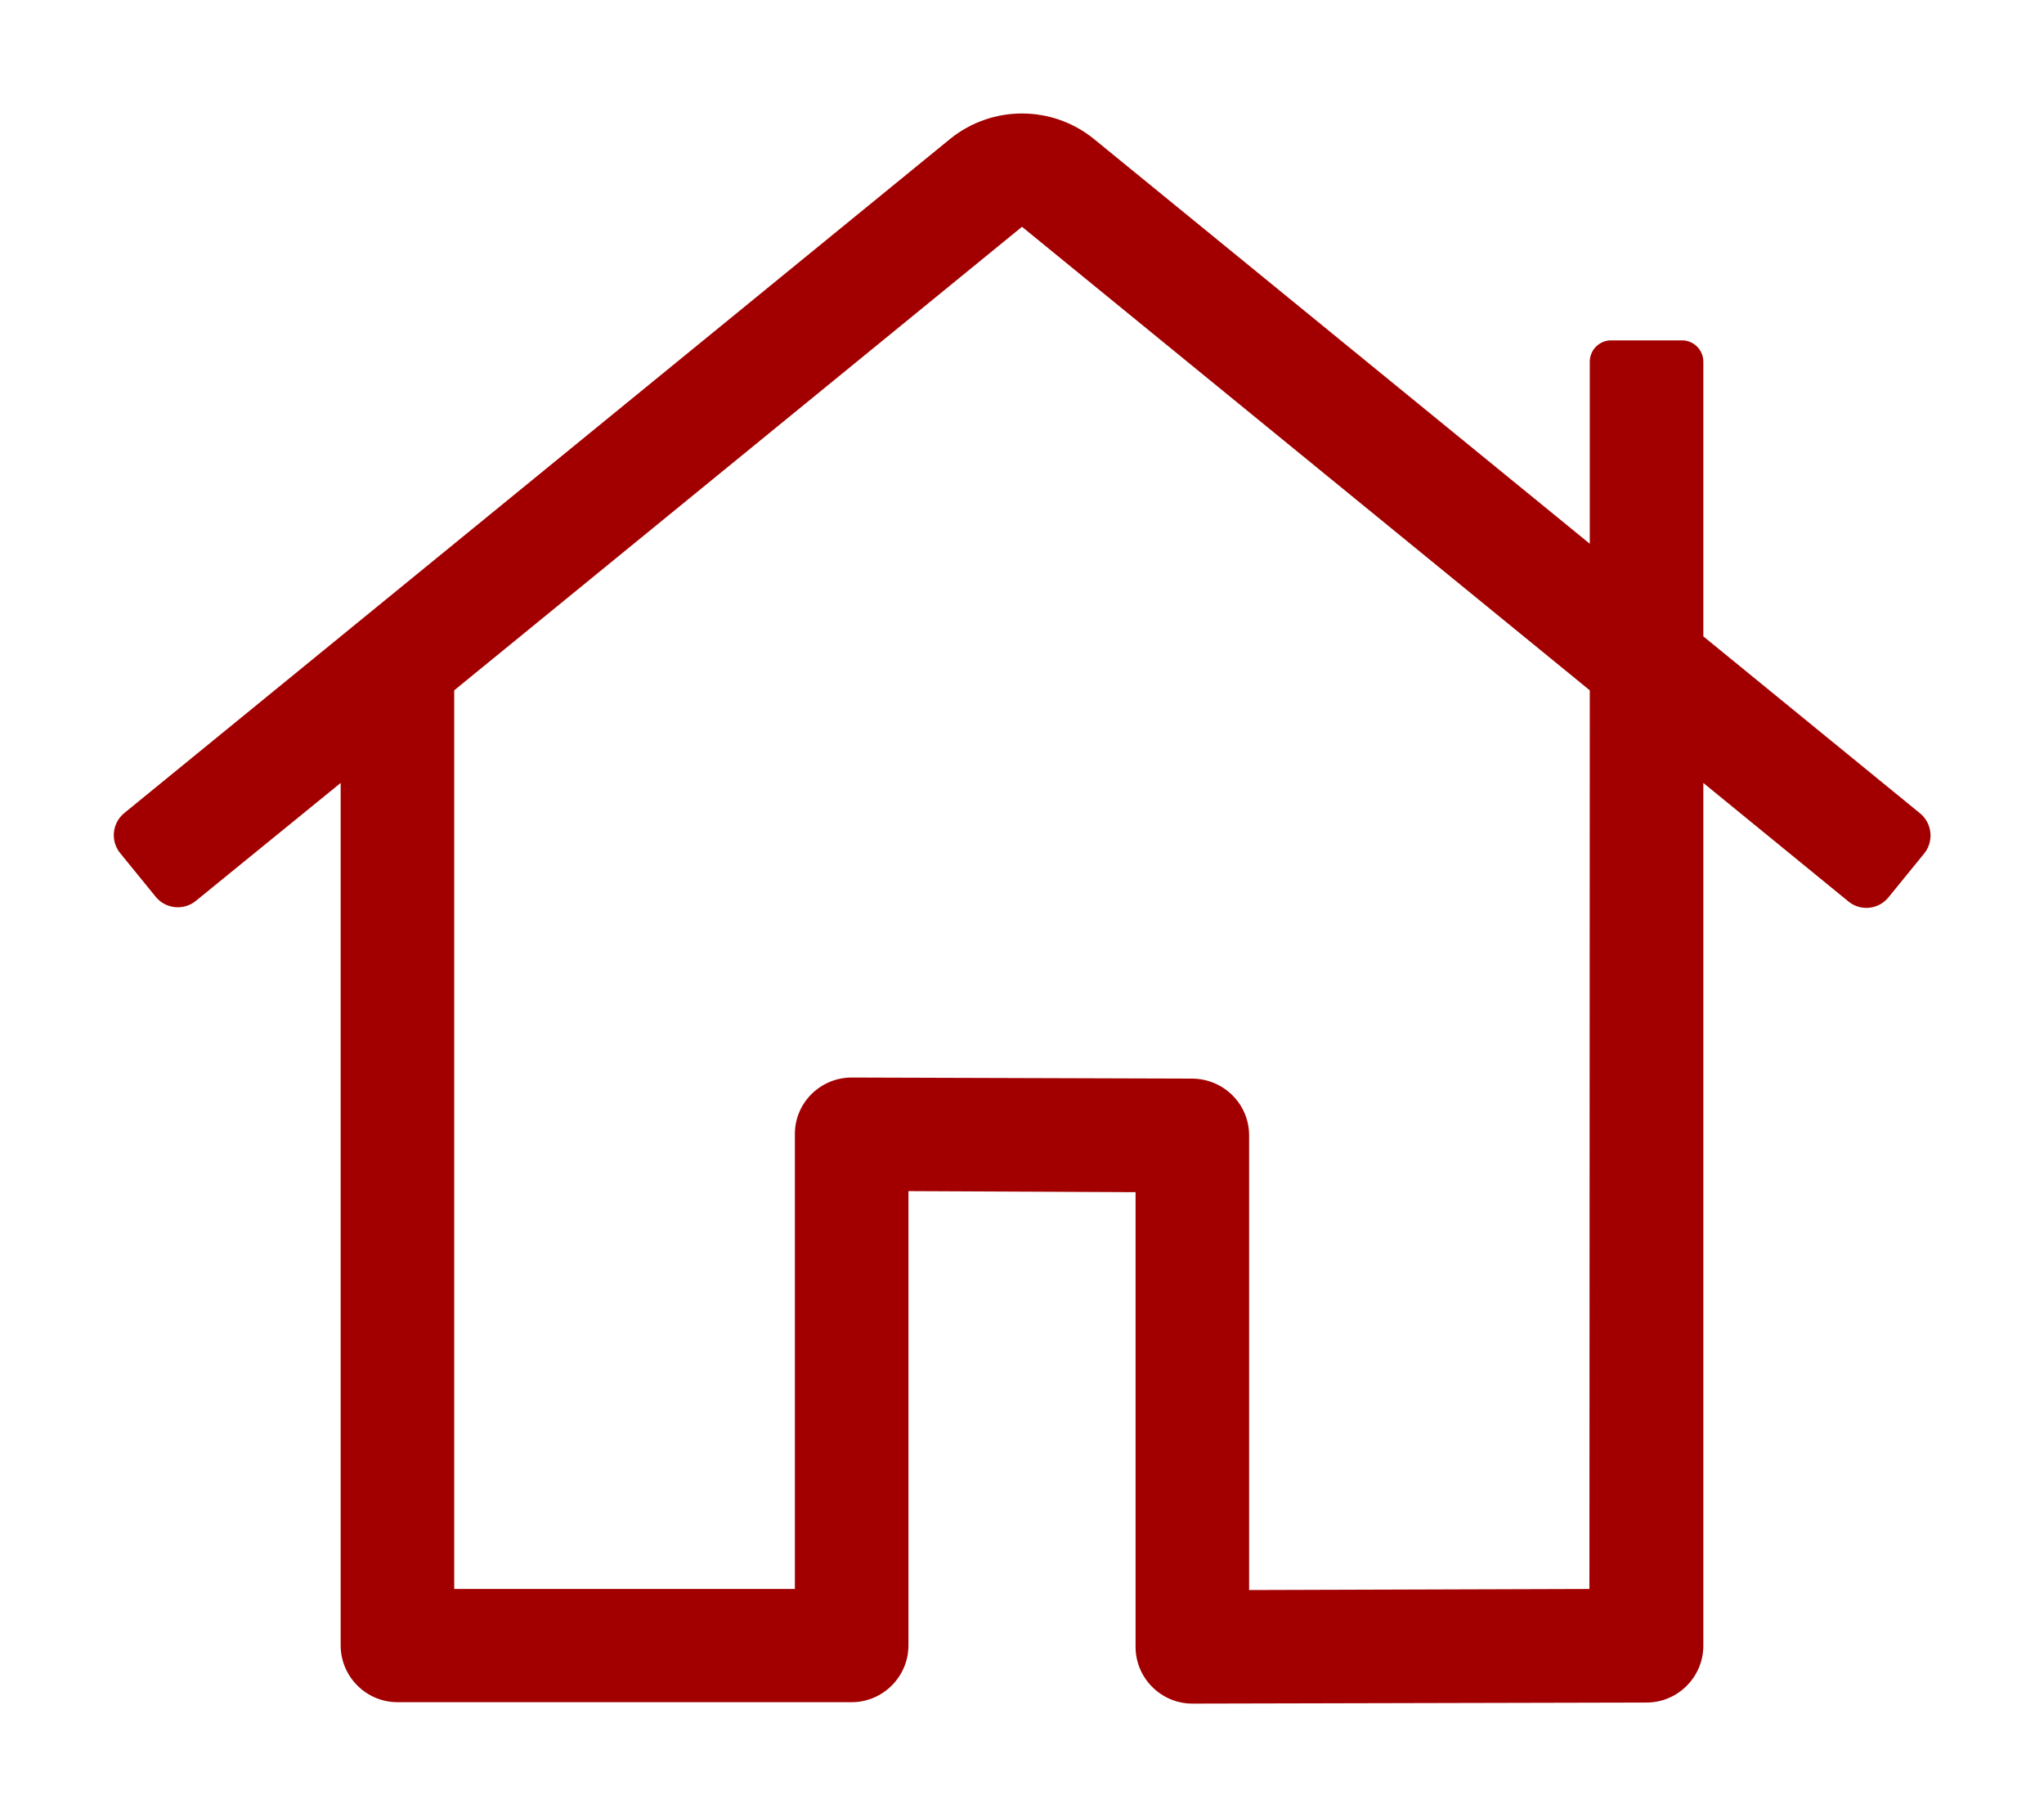 <?xml version="1.0" encoding="utf-8"?>
<!-- Generator: Adobe Illustrator 24.0.2, SVG Export Plug-In . SVG Version: 6.00 Build 0)  -->
<svg version="1.1" id="Ebene_1" xmlns="http://www.w3.org/2000/svg" xmlns:xlink="http://www.w3.org/1999/xlink" x="0px" y="0px"
	 viewBox="0 0 576 512" style="enable-background:new 0 0 576 512;" xml:space="preserve">
<style type="text/css">
	.st0{fill:#A20000;}
</style>
<path class="st0" d="M541,229.1l-61-49.8v-77.4c0-3.3-2.7-6-6-6h-20c-3.3,0-6,2.7-6,6v51.3L308.2,39.1c-11.8-9.5-28.6-9.5-40.4,0
	L35,229.1c-3.4,2.8-3.9,7.8-1.2,11.2l10.1,12.4c2.8,3.4,7.8,3.9,11.2,1.2L96,220.6v243c0,8.8,7.2,16,16,16h128c8.8,0,16-7.2,16-16
	v-128l64,0.3V464c0,8.8,7.2,16,16,16l128-0.3c8.8,0,16-7.2,16-16V220.6l40.9,33.4c3.4,2.8,8.5,2.3,11.3-1.2l10.1-12.4
	C545,237,544.5,231.9,541,229.1C541,229.2,541,229.2,541,229.1L541,229.1z M447.9,447.7h0.1l-96,0.3V319.9c0-8.8-7.1-15.9-16-16
	l-96-0.3c-8.8,0-16,7.1-16,15.9c0,0,0,0,0,0.1v128.1h-96V194.5L288,63.9l160,130.6L447.9,447.7z"/>
</svg>
